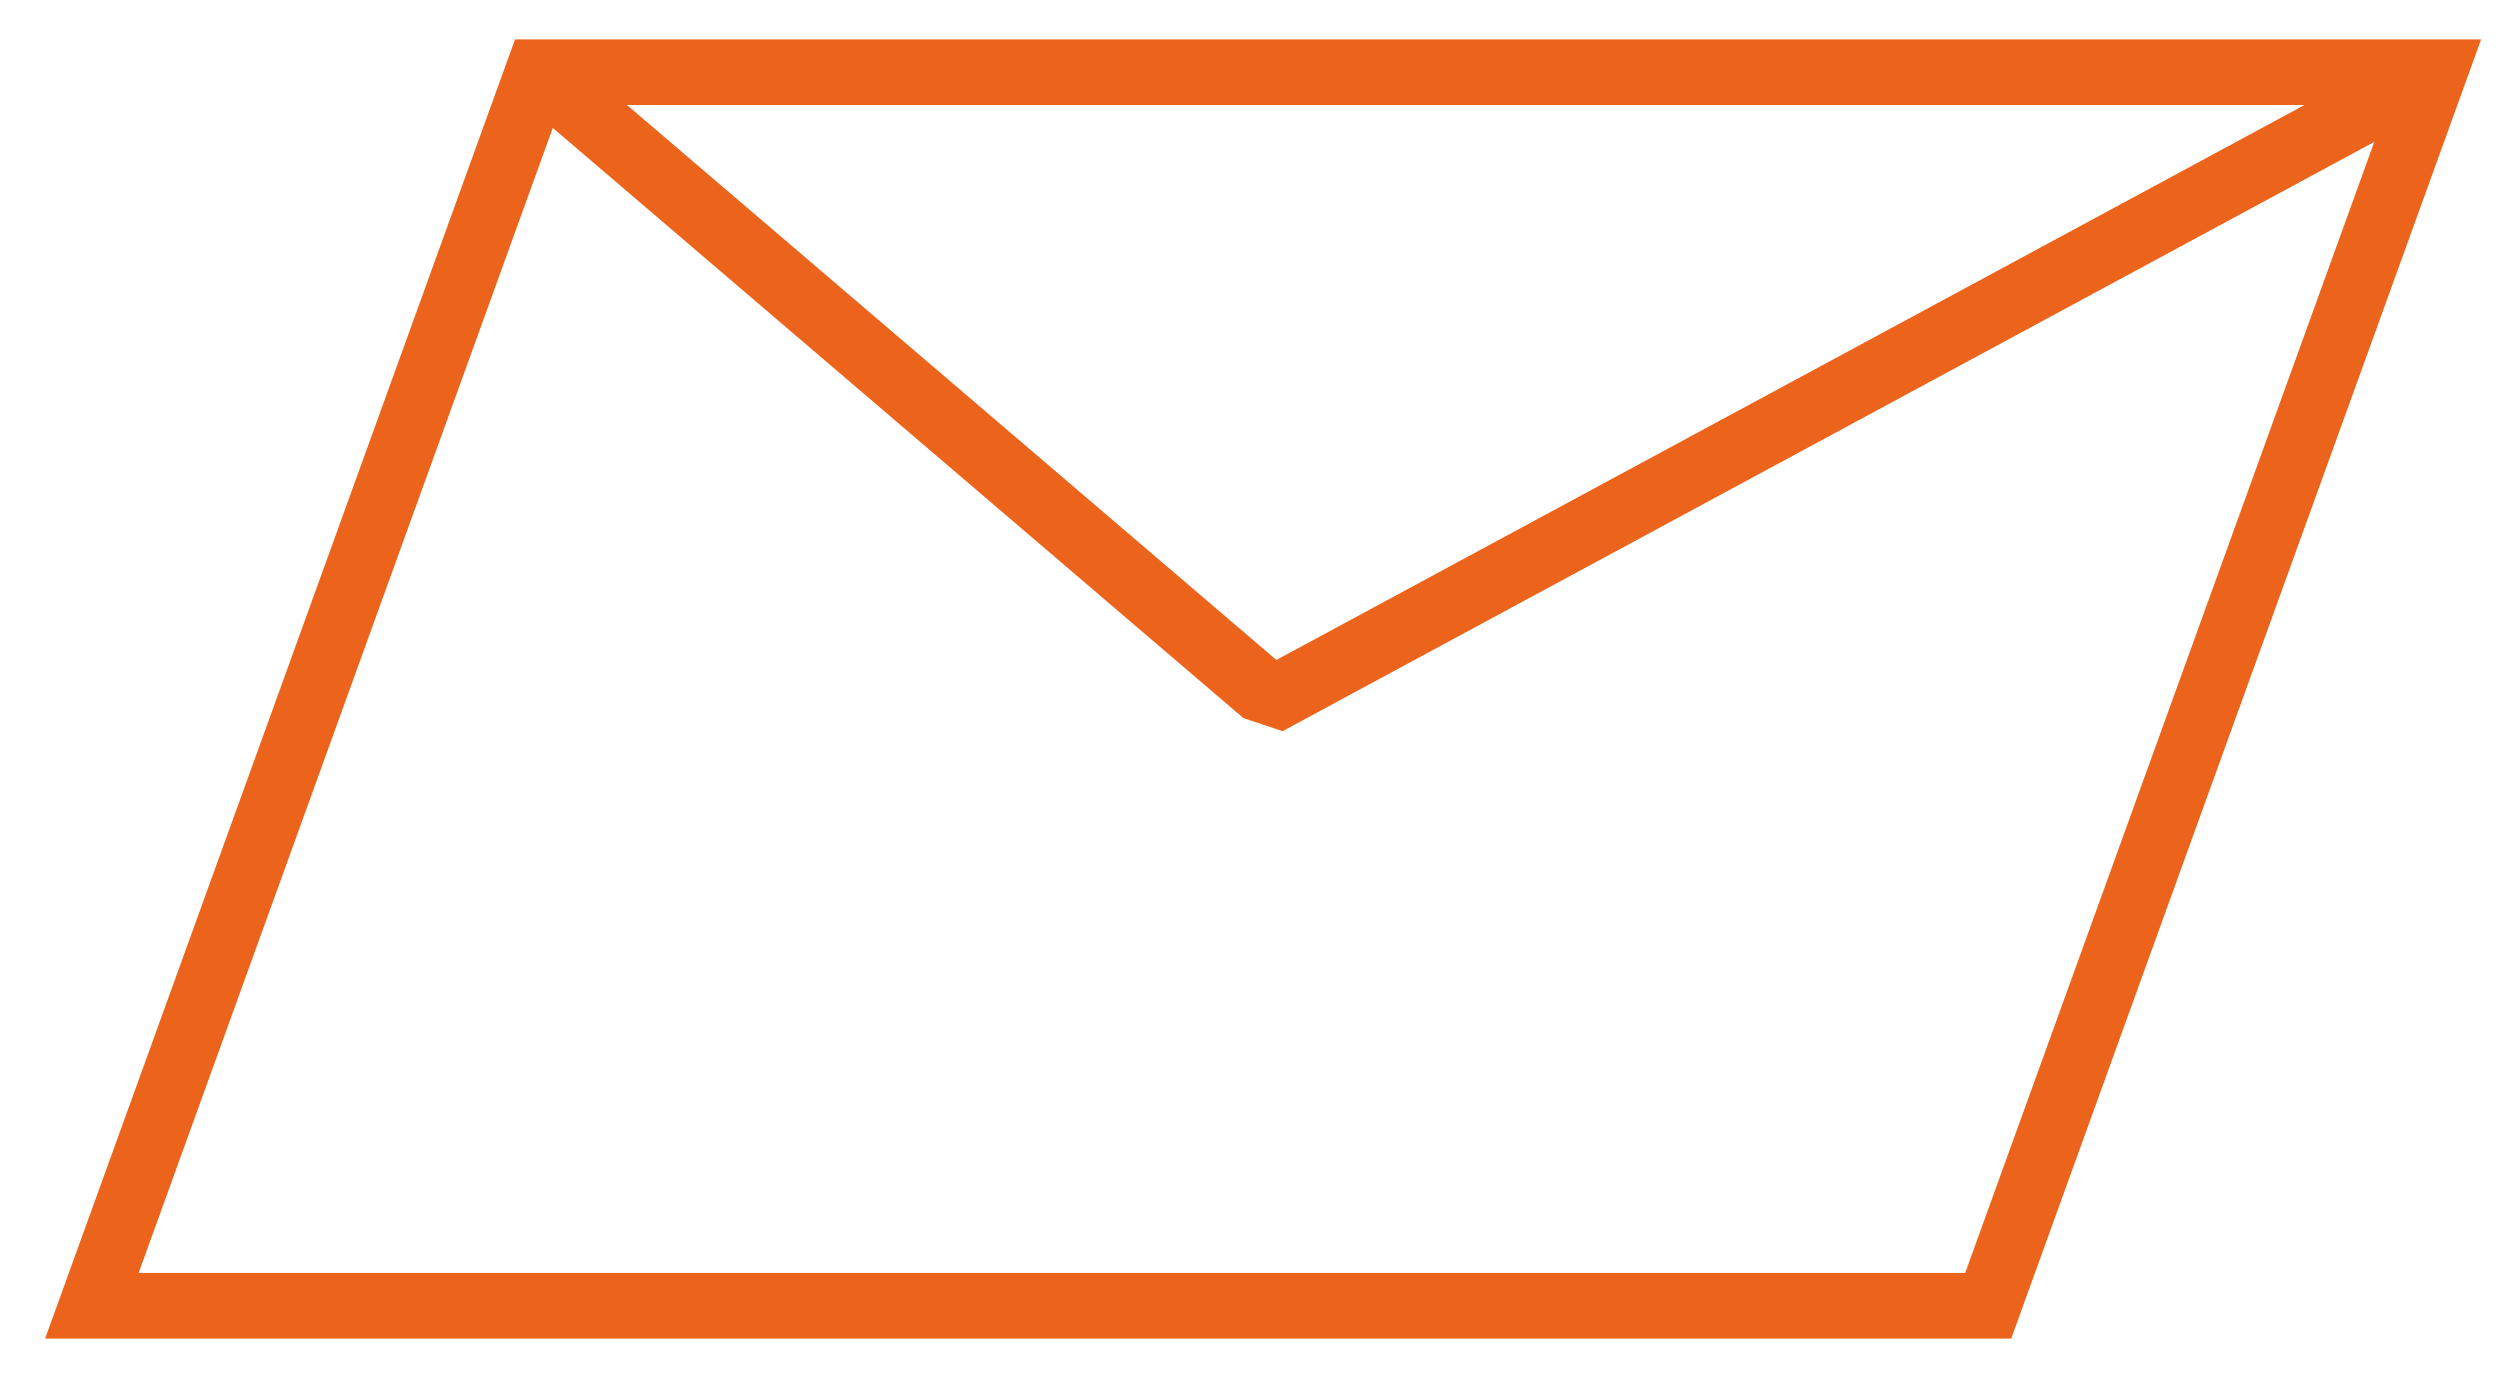 <?xml version="1.0" encoding="utf-8"?>
<!-- Generator: Adobe Illustrator 19.2.1, SVG Export Plug-In . SVG Version: 6.00 Build 0)  -->
<!DOCTYPE svg PUBLIC "-//W3C//DTD SVG 1.1//EN" "http://www.w3.org/Graphics/SVG/1.1/DTD/svg11.dtd">
<svg version="1.1" id="Layer_1" xmlns="http://www.w3.org/2000/svg" xmlns:xlink="http://www.w3.org/1999/xlink" x="0px" y="0px"
	 viewBox="0 0 38.1 21" style="enable-background:new 0 0 38.1 21;" xml:space="preserve">
<style type="text/css">
	.st0{fill:#008DC5;}
	.st1{fill:#006A94;}
	.st2{fill:#006A94;stroke:#FFFFFF;stroke-miterlimit:10;}
	.st3{fill:none;stroke:#DCDCDC;stroke-width:0.7;stroke-miterlimit:10;}
	.st4{fill:#E7E7E7;}
	.st5{fill:#FFFFFF;}
	.st6{fill:#727271;}
	.st7{opacity:0.79;fill:#FFFFFF;}
	.st8{fill:#008CC2;}
	.st9{fill:none;stroke:#DBDBDB;stroke-width:0.7;stroke-miterlimit:10;}
	.st10{opacity:0.38;fill:none;stroke:#DFDFDF;stroke-miterlimit:10;}
	.st11{fill:#90CAE9;}
	.st12{opacity:0.38;fill:none;stroke:#E0E0E0;stroke-miterlimit:10;}
	.st13{fill:#F1F0F0;}
	.st14{fill:none;stroke:#FFFFFF;stroke-width:0.7;stroke-miterlimit:10;}
	.st15{fill:#E83B3B;}
	.st16{fill:#93C35E;}
	.st17{fill:none;stroke:#EC641C;stroke-miterlimit:10;}
</style>
<polygon class="st17" points="30.3,19.9 1.4,19.9 8.2,1.1 37.1,1.1 "/>
<polyline class="st17" points="37.1,1.1 19.5,10.6 19.2,10.5 8.2,1.1 "/>
</svg>

